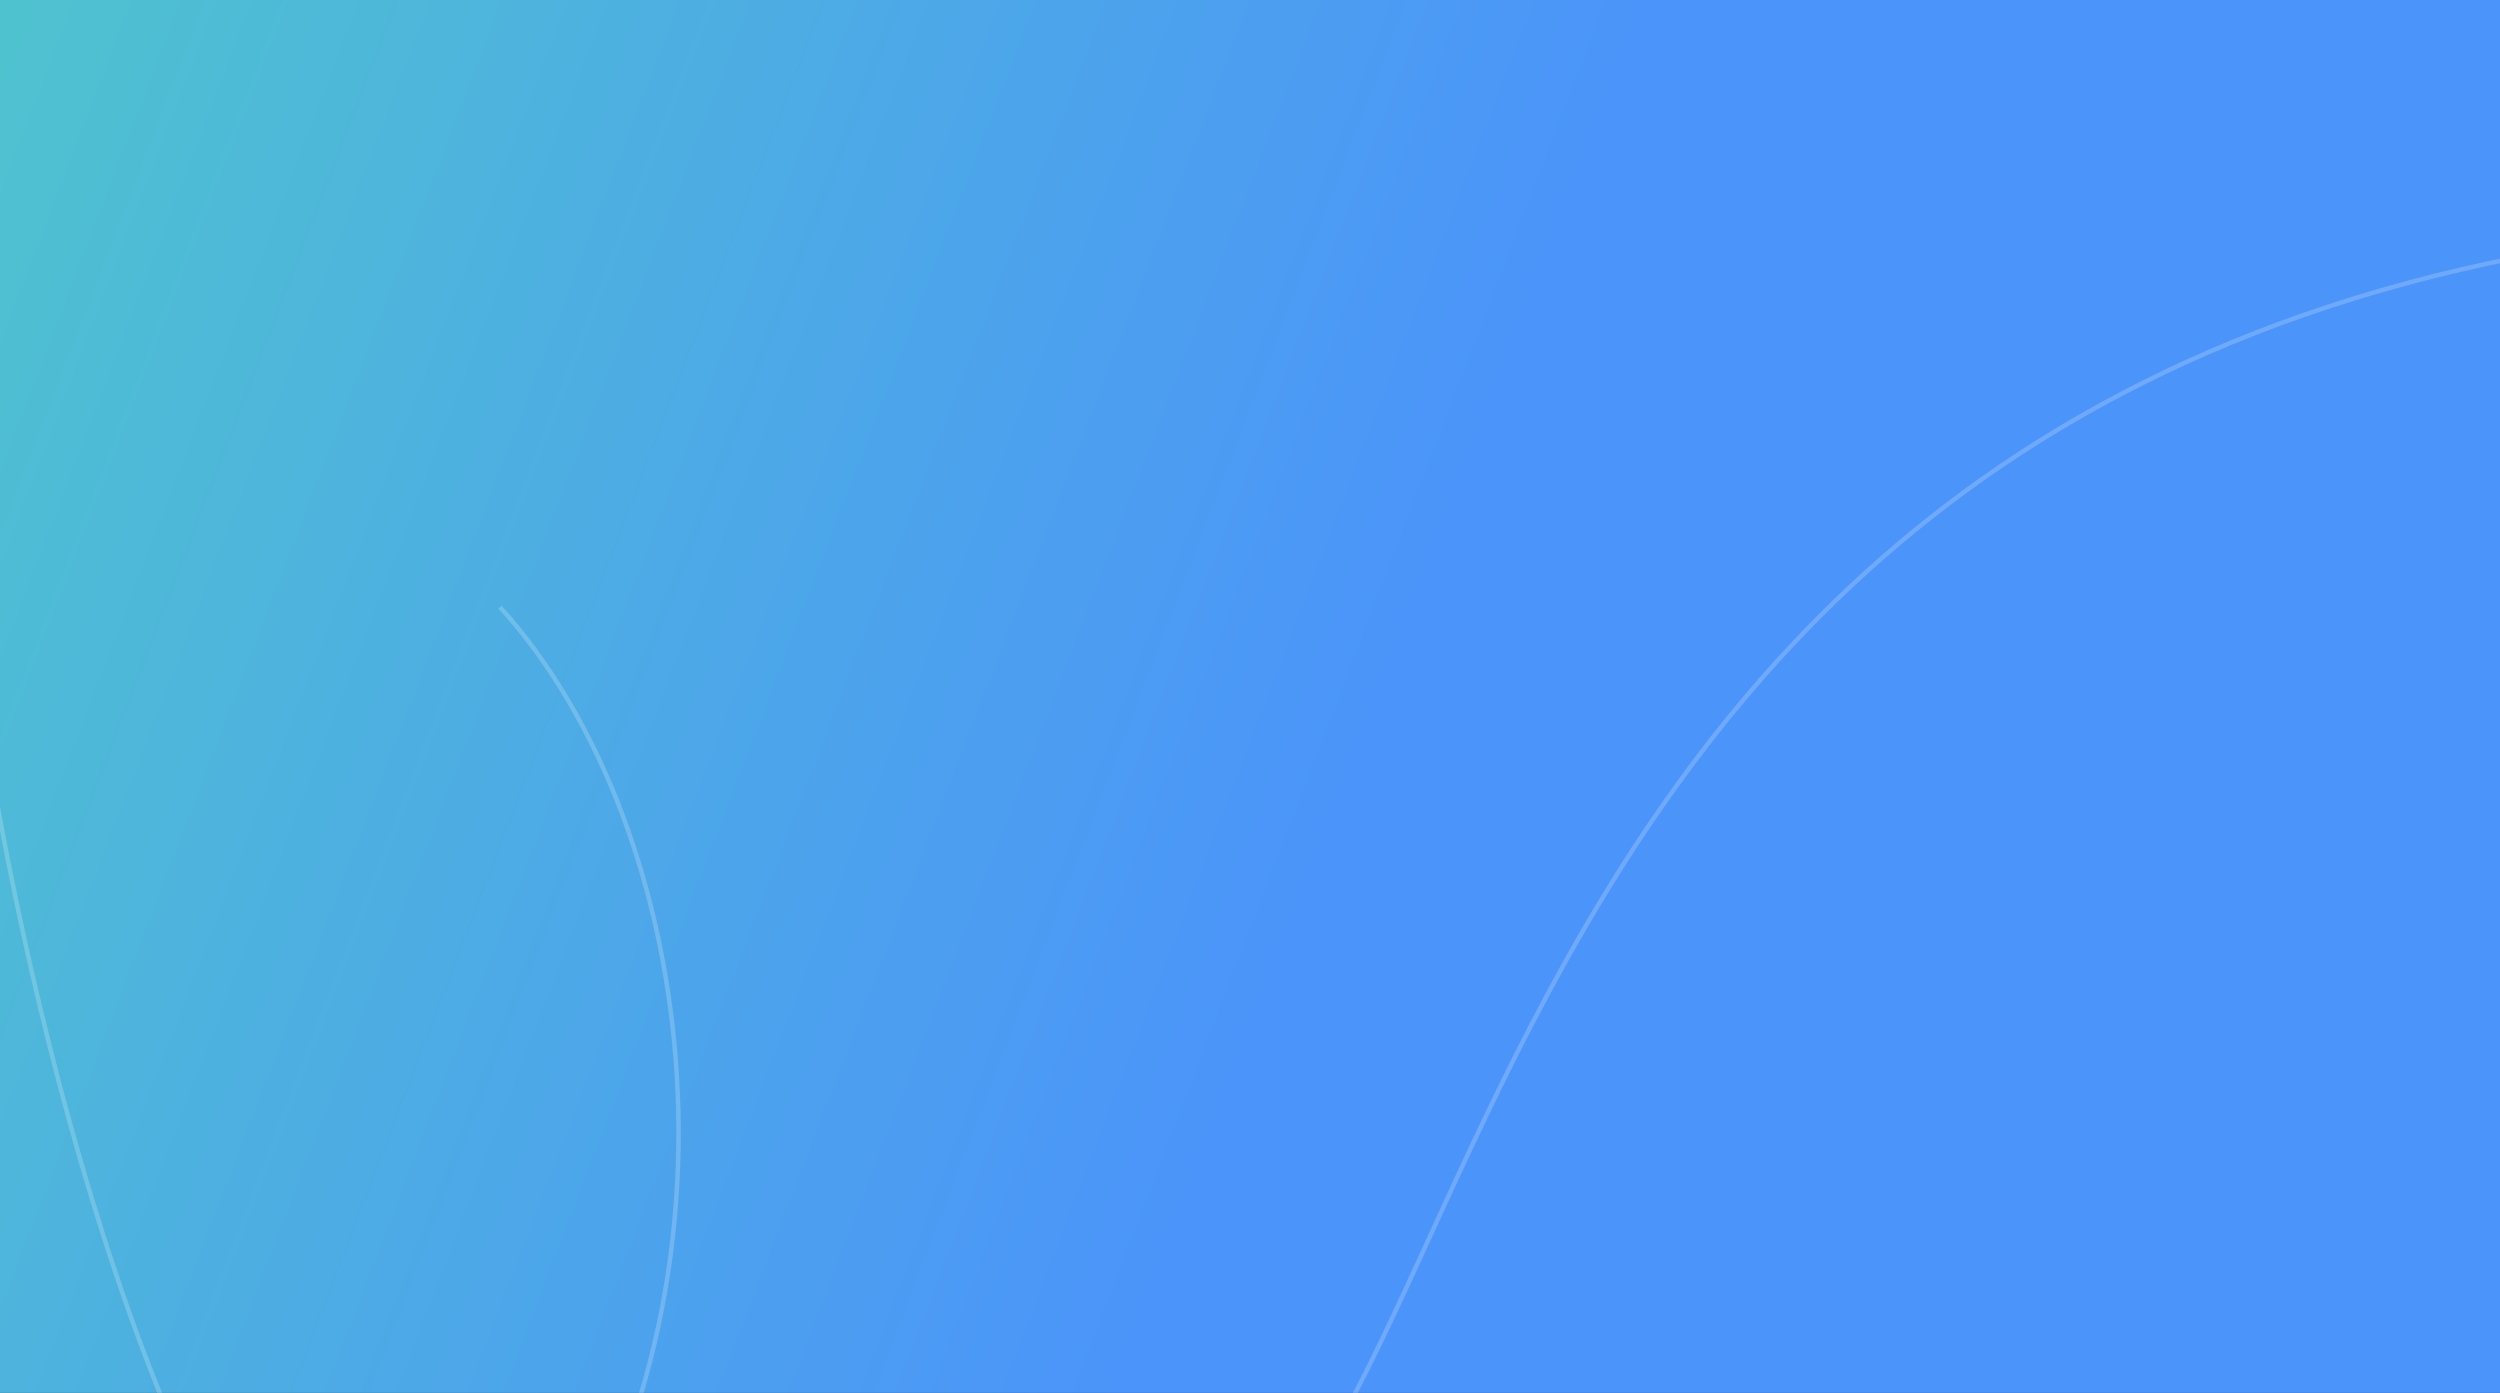 <svg xmlns="http://www.w3.org/2000/svg" width="560" height="312" fill="none"><rect width="100%" height="100%" fill="#333333" stroke="none"/><g clip-path="url(#a)"><path fill="url(#b)" d="M0 0h560v312H0V0Z"/><path stroke="#fff" stroke-opacity=".2" d="M265 354.5c77-22 56.5-325.5 427.447-304.18M112 136c44.782 49.251 59.061 154.758 5.518 230M-6 146c7.623 58.77 35.095 188.448 84 237"/></g><defs><linearGradient id="b" x1="-19.31" x2="321.637" y1="0" y2="130.536" gradientUnits="userSpaceOnUse"><stop stop-color="#4FC5CD"/><stop offset="1" stop-color="#4B94FA"/></linearGradient><clipPath id="a"><path fill="#fff" d="M0 0h560v312H0z"/></clipPath></defs></svg>